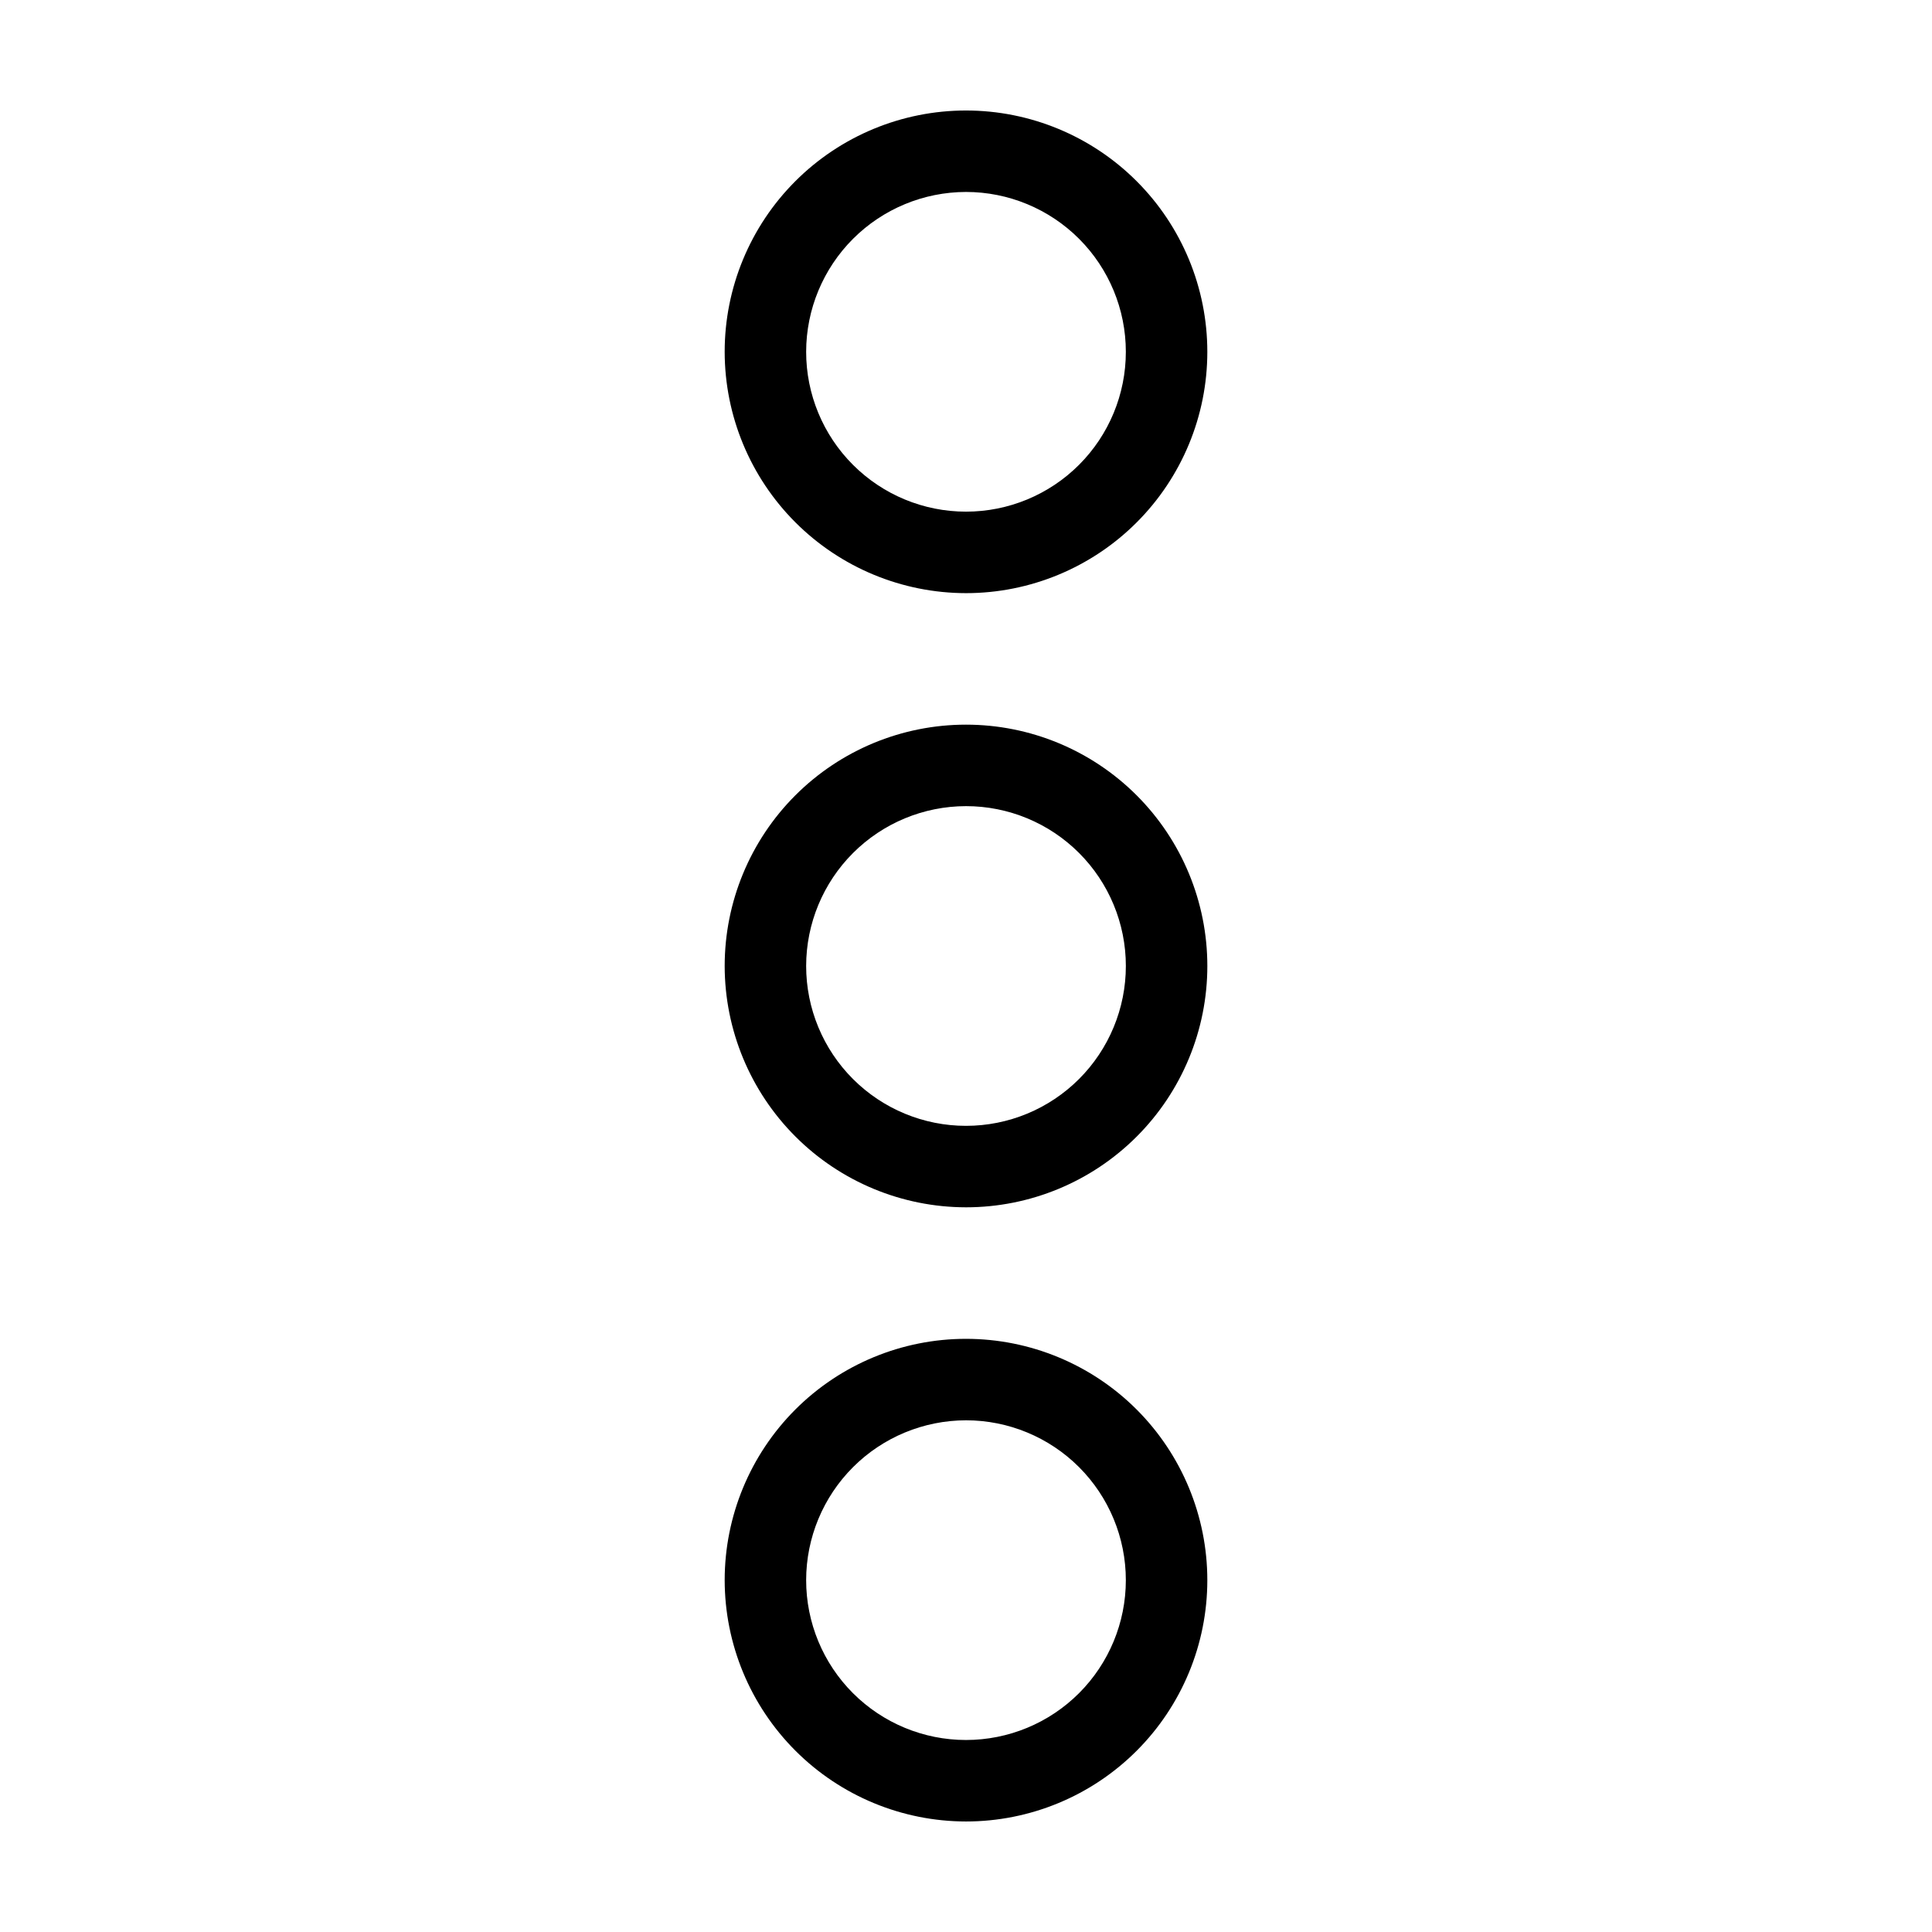 <?xml version="1.0" encoding="UTF-8"?>
<!-- Uploaded to: ICON Repo, www.svgrepo.com, Generator: ICON Repo Mixer Tools -->
<svg fill="#000000" width="800px" height="800px" version="1.1" viewBox="144 144 512 512" xmlns="http://www.w3.org/2000/svg">
 <g>
  <path d="m400 463.95c16.961 0 33.227-6.734 45.223-18.73 11.996-11.992 18.734-28.262 18.734-45.223s-6.738-33.23-18.73-45.223c-11.996-11.996-28.262-18.734-45.227-18.734-16.961 0-33.227 6.738-45.223 18.73-11.992 11.996-18.73 28.262-18.73 45.227 0.016 16.953 6.762 33.211 18.75 45.199 11.988 11.992 28.246 18.734 45.203 18.754zm0-106.32v0.004c11.234-0.004 22.012 4.461 29.957 12.406 7.941 7.941 12.406 18.719 12.406 29.953 0 11.238-4.461 22.012-12.406 29.957-7.945 7.945-18.719 12.41-29.957 12.41-11.234 0-22.008-4.465-29.953-12.41s-12.41-18.719-12.41-29.953c0.012-11.234 4.481-22 12.422-29.941s18.707-12.41 29.941-12.422z"/>
  <path d="m400 301.19c16.961 0 33.227-6.738 45.219-18.734 11.996-11.992 18.734-28.258 18.734-45.219 0-16.965-6.738-33.23-18.734-45.223-11.992-11.996-28.262-18.73-45.223-18.73-16.961 0-33.227 6.738-45.219 18.73-11.996 11.996-18.734 28.262-18.73 45.223 0.016 16.957 6.762 33.211 18.75 45.203 11.992 11.988 28.246 18.73 45.203 18.75zm0-106.32c11.234 0 22.008 4.465 29.953 12.406 7.945 7.945 12.406 18.719 12.406 29.957 0 11.234-4.461 22.008-12.406 29.953-7.945 7.945-18.719 12.406-29.953 12.406s-22.008-4.461-29.953-12.406c-7.945-7.941-12.41-18.719-12.41-29.953 0.012-11.23 4.481-21.996 12.422-29.941 7.941-7.941 18.707-12.406 29.941-12.422z"/>
  <path d="m400 626.71c16.961 0 33.227-6.734 45.219-18.73 11.996-11.992 18.734-28.258 18.734-45.219 0-16.961-6.738-33.23-18.73-45.223-11.996-11.992-28.262-18.73-45.223-18.734-16.961 0-33.227 6.738-45.223 18.73-11.992 11.996-18.73 28.262-18.73 45.223 0.016 16.957 6.762 33.211 18.75 45.203 11.988 11.988 28.246 18.734 45.203 18.75zm0-106.32v0.004c11.234 0 22.008 4.465 29.953 12.406 7.945 7.945 12.406 18.719 12.406 29.957 0 11.234-4.465 22.008-12.406 29.953-7.945 7.945-18.723 12.406-29.957 12.406s-22.008-4.465-29.953-12.41c-7.945-7.945-12.406-18.719-12.406-29.953 0.012-11.23 4.481-22 12.422-29.941 7.941-7.938 18.711-12.406 29.941-12.418z"/>
 </g>
</svg>